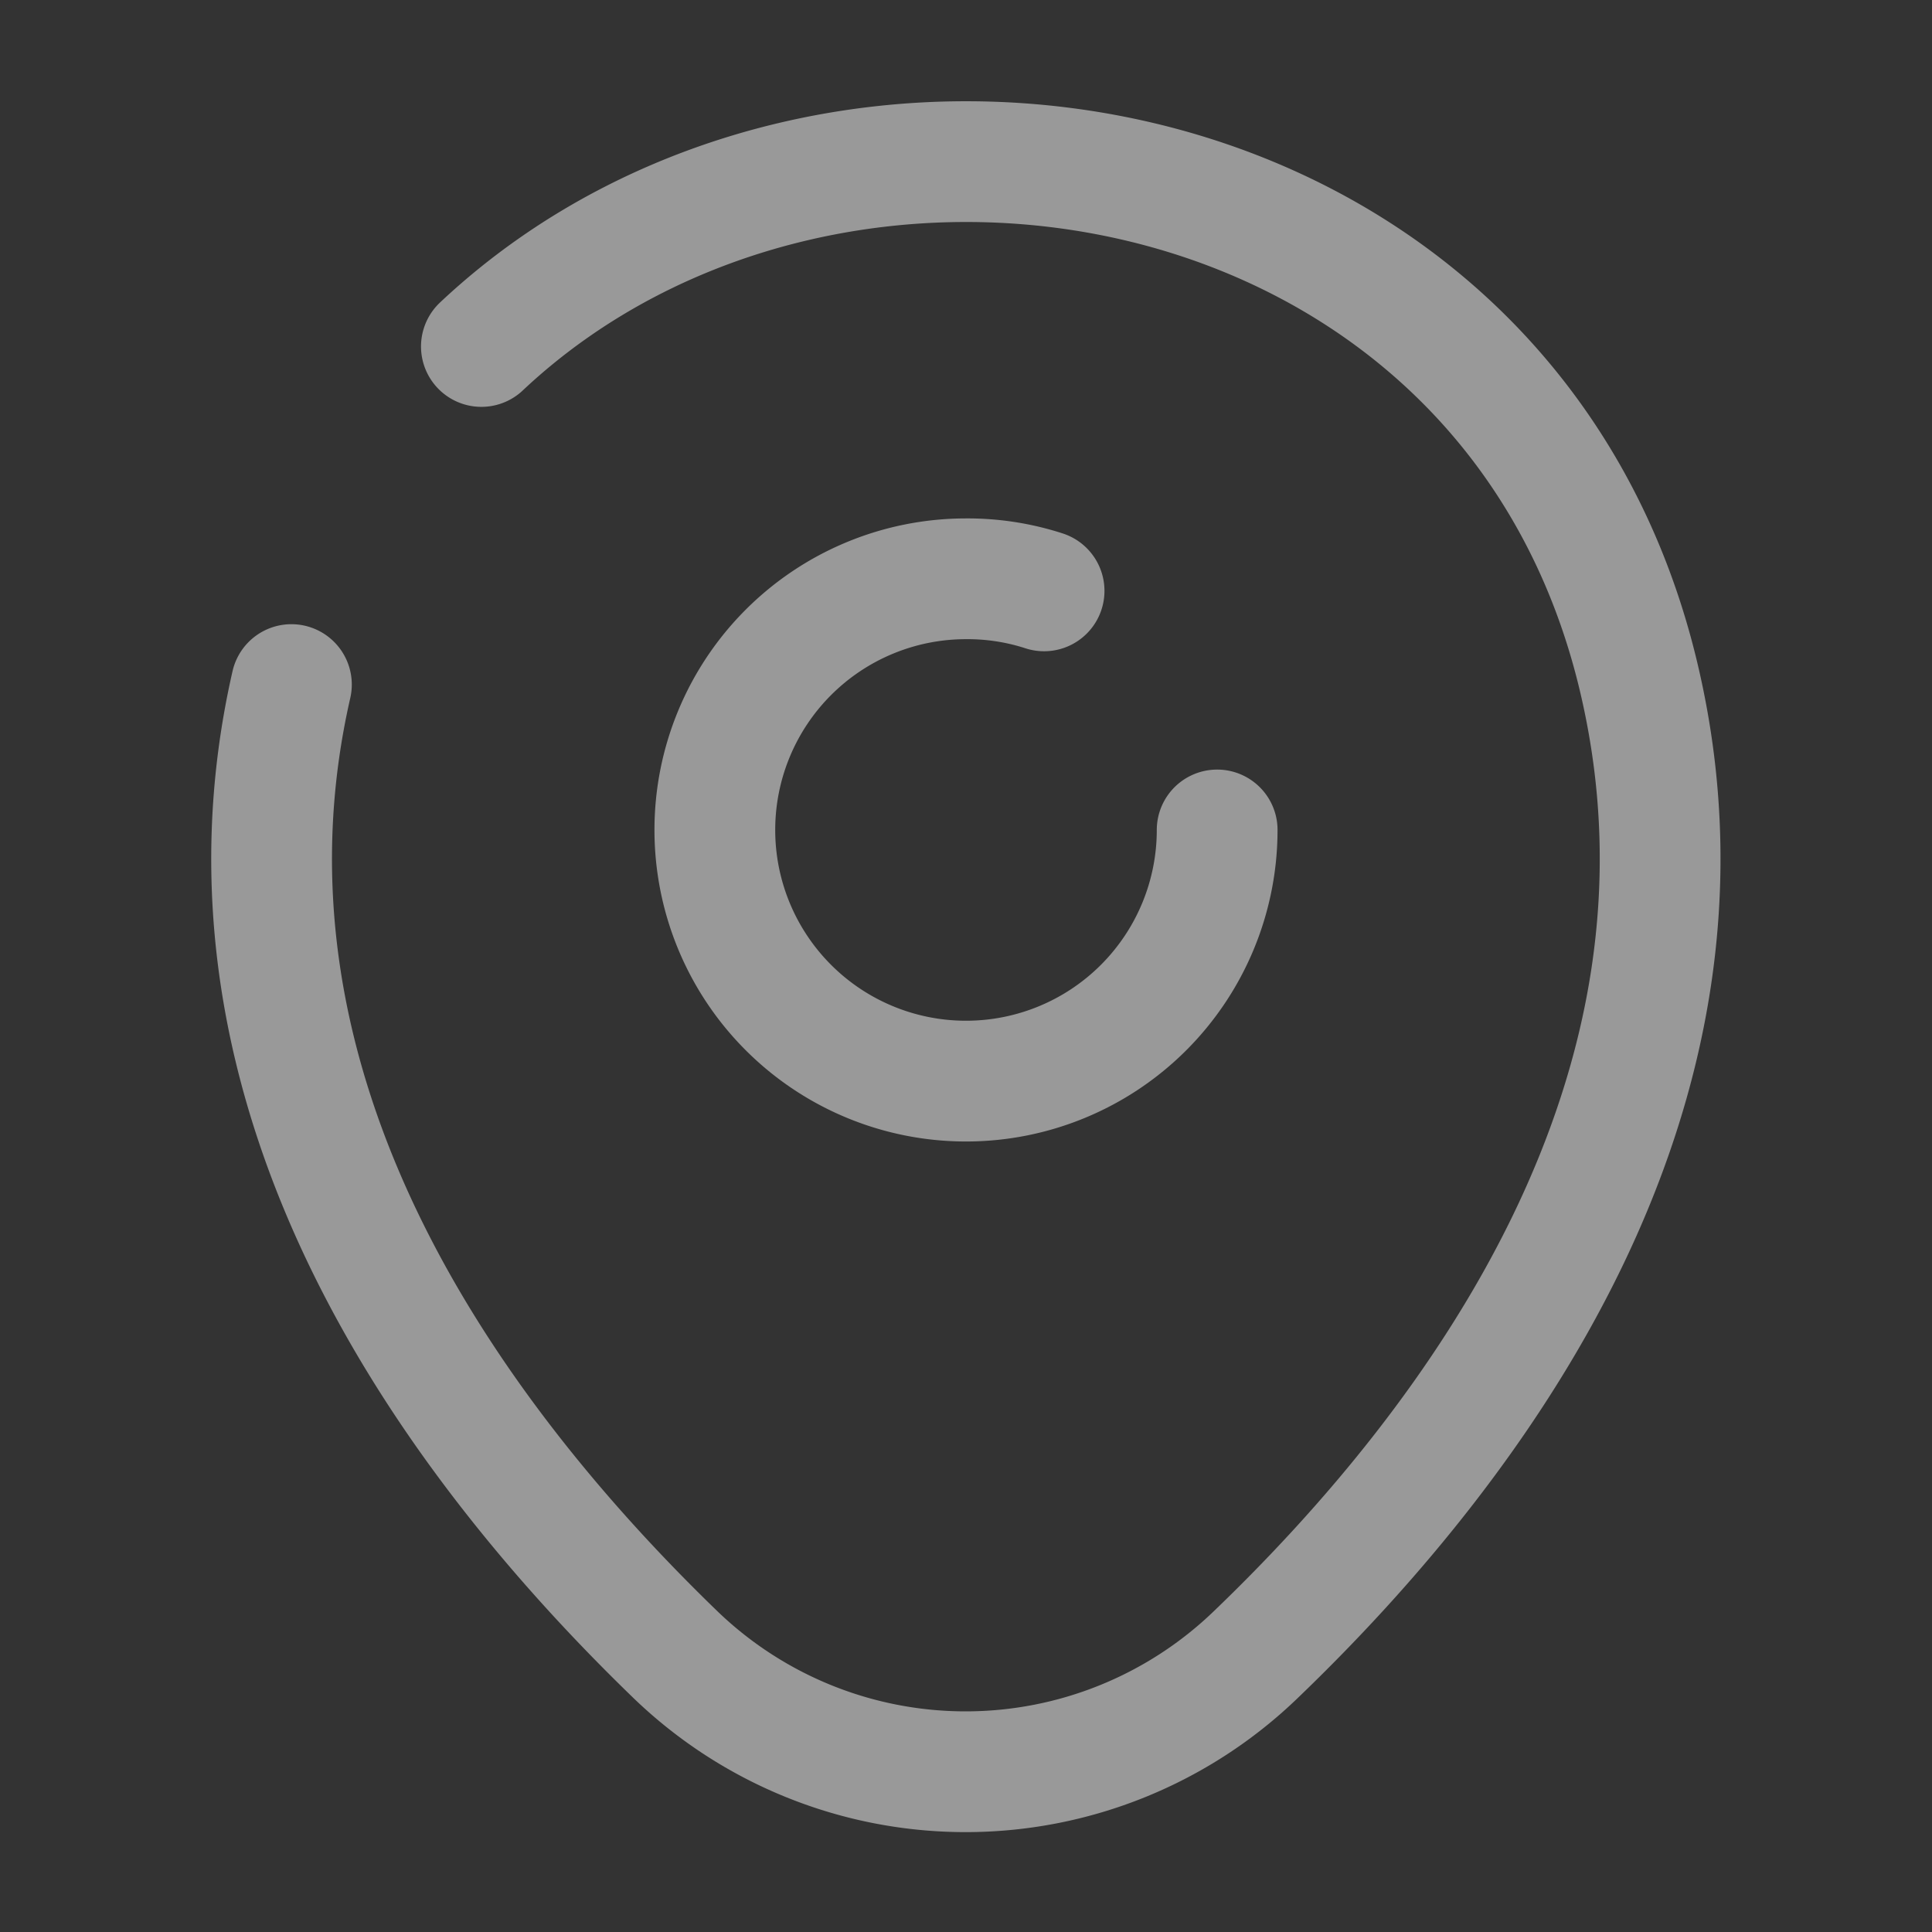 <svg xmlns="http://www.w3.org/2000/svg" width="24" height="24" viewBox="0 0 24 24">
  <rect x="0" y="0" width="24" height="24" fill="#333333" stroke="none"/>
  <g id="location_broken" data-name="location/broken" opacity="0.5">
    <g id="vuesax_broken_location" data-name="vuesax/broken/location">
      <g id="location">
        <path id="Vector" d="M6.24,3.12A3.12,3.12,0,1,1,3.12,0a3.079,3.079,0,0,1,.97.15" transform="translate(8.88 7.19)" fill="none" stroke="#fff" stroke-linecap="round" stroke-linejoin="round" stroke-width="1.5"/>
        <path id="Vector-2" data-name="Vector" d="M2.606,2.3c4.37-4.11,12.84-2.7,14.4,4.21,1.15,5.08-2.01,9.38-4.78,12.04a5.193,5.193,0,0,1-7.21,0c-2.76-2.67-5.93-6.97-4.77-12.05" transform="translate(3.374 2.004)" fill="none" stroke="#fff" stroke-linecap="round" stroke-linejoin="round" stroke-width="1.5"/>
        <path id="Vector-3" data-name="Vector" d="M0,0H24V24H0Z" fill="none" opacity="0"/>
      </g>
    </g>
  </g>
</svg>

